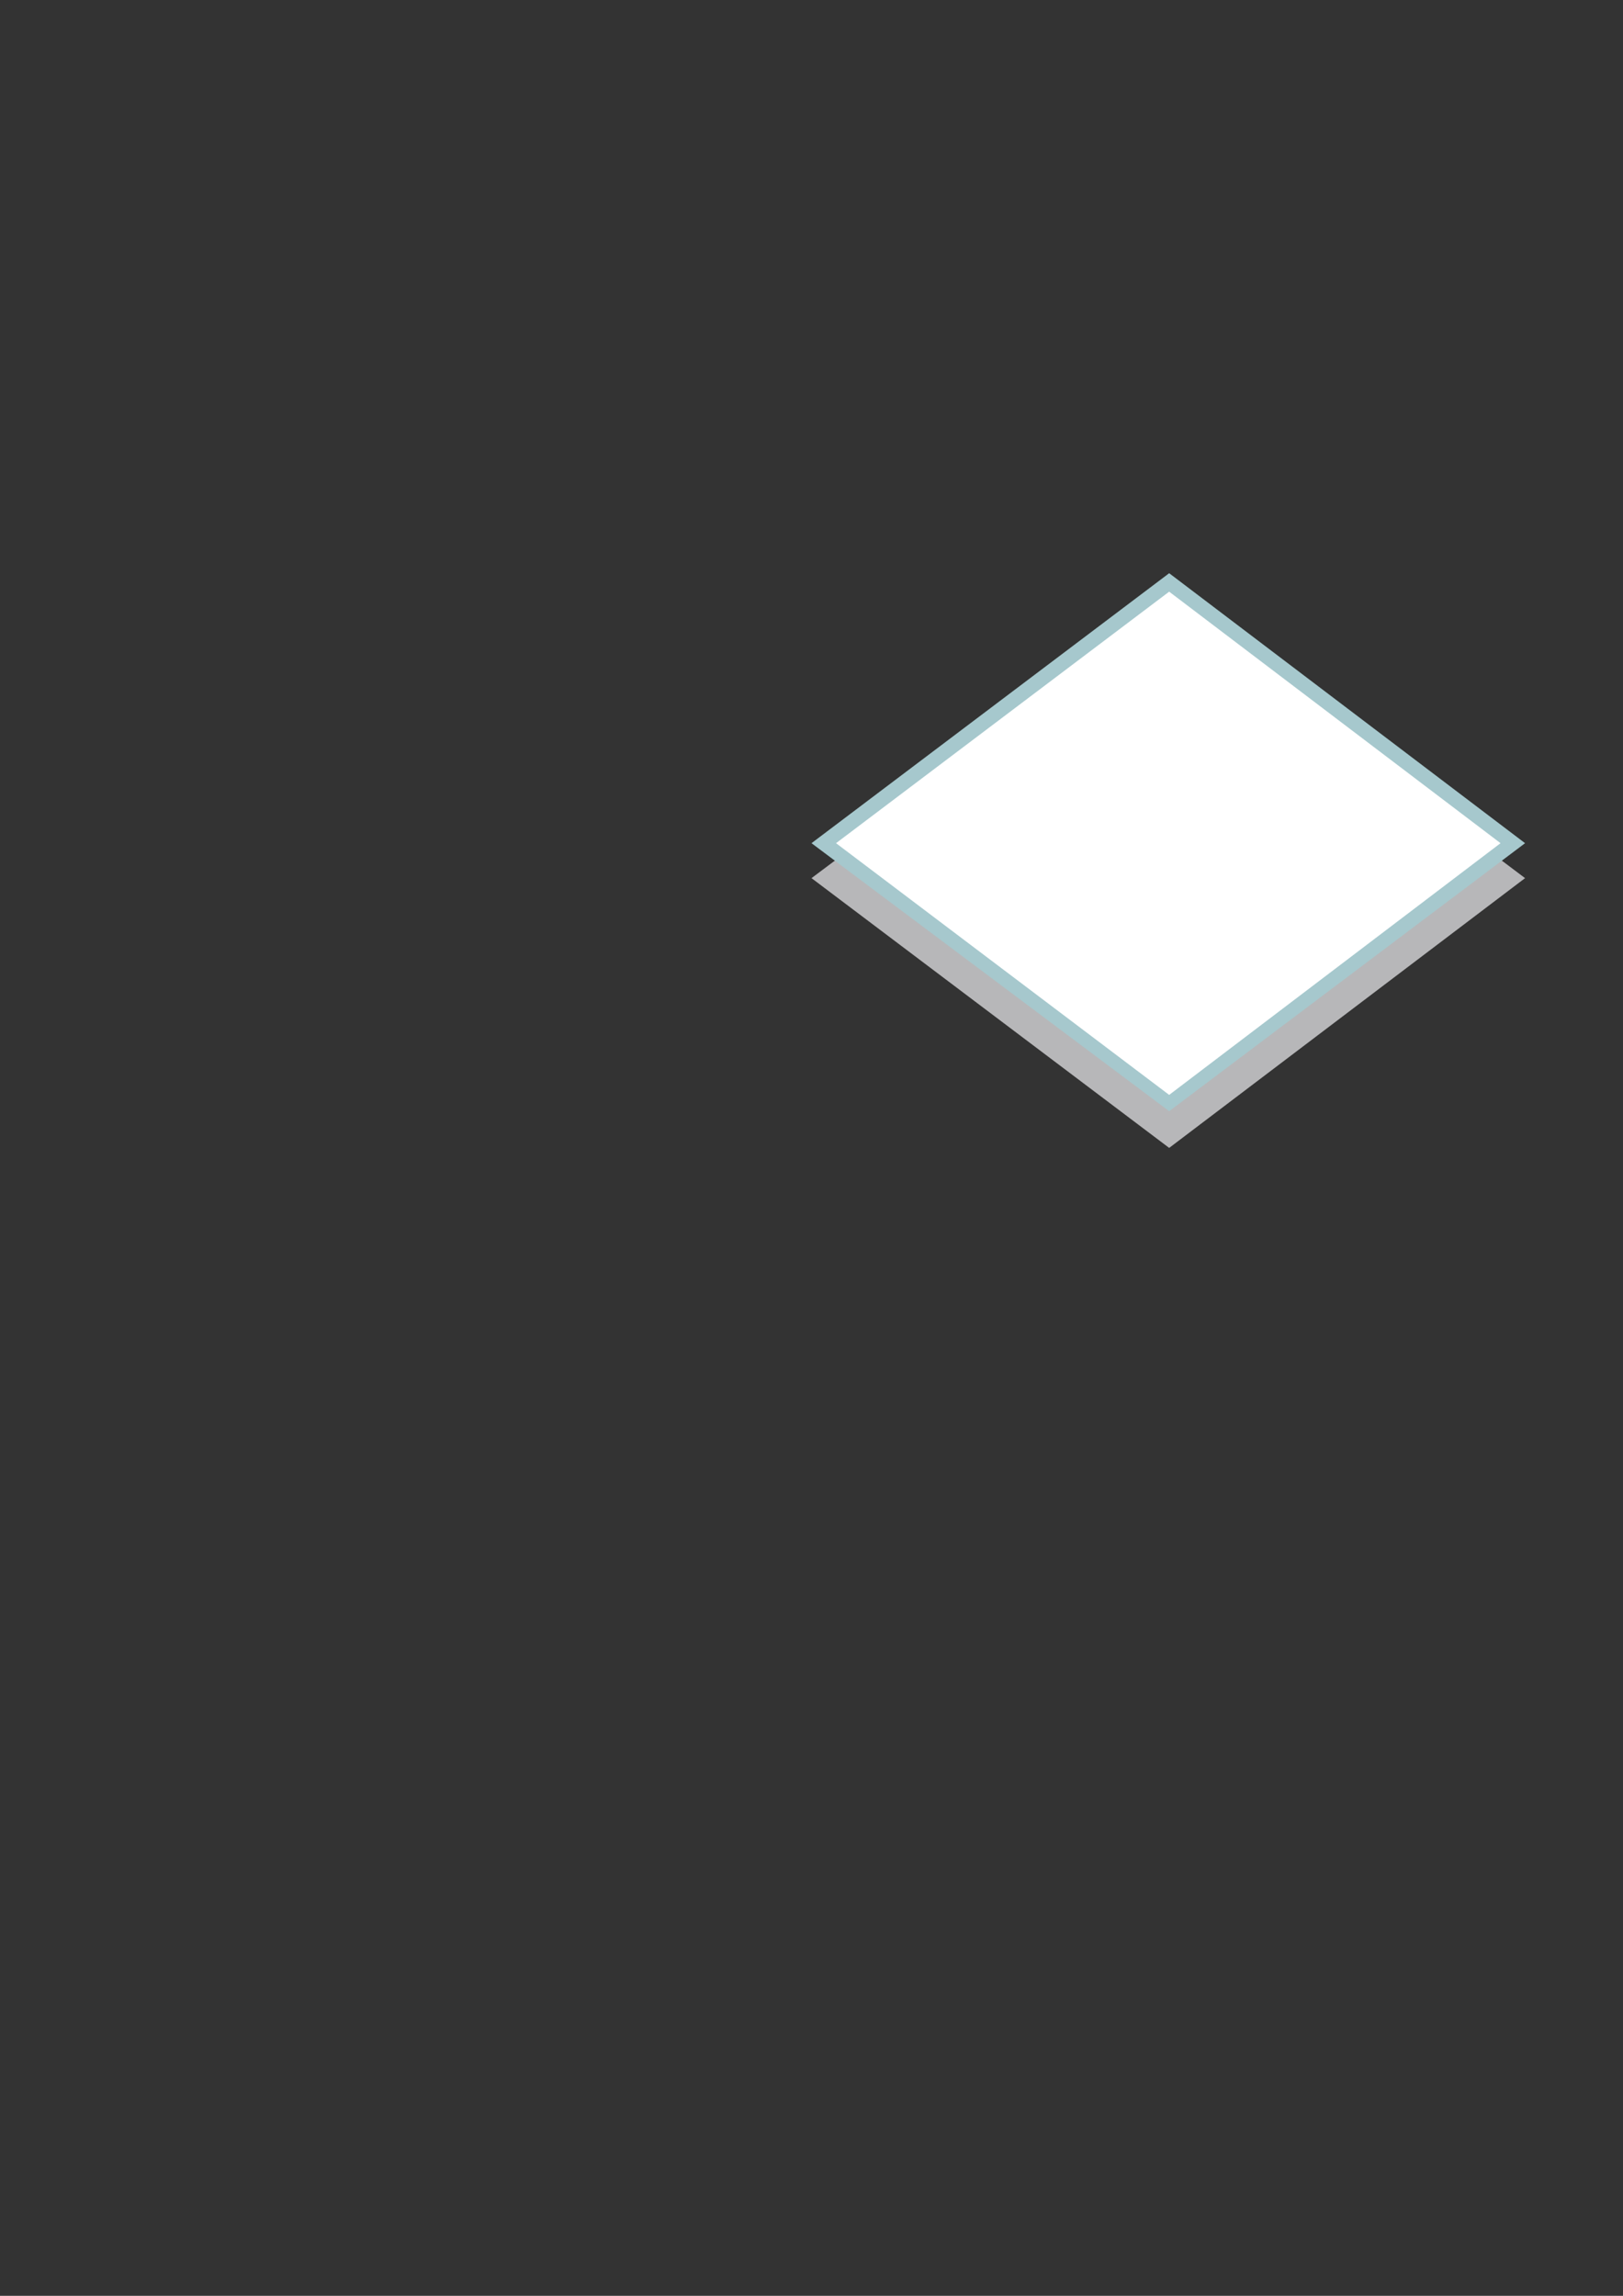 <?xml version="1.0" encoding="utf-8"?>
<!-- Created by UniConvertor 2.0rc4 (https://sk1project.net/) -->
<svg xmlns="http://www.w3.org/2000/svg" height="841.89pt" viewBox="0 0 595.276 841.89" width="595.276pt" version="1.1" xmlns:xlink="http://www.w3.org/1999/xlink" id="314e390f-f609-11ea-b0d2-dcc15c148e23">

<rect x="0" y="0" width="595.276" height="841.89" fill="#333333" stroke="none"/>

<g>
	<g>
		<path style="fill:#b7b7b9;" d="M 297.638,322.017 L 428.822,223.737 559.358,322.017 428.822,420.945 297.638,322.017 297.638,322.017 Z" />
		<path style="fill:#a6c8cd;" d="M 297.638,309.201 L 428.822,210.201 559.358,309.201 428.822,407.481 297.638,309.201 297.638,309.201 Z" />
		<path style="stroke:#0e0d0c;stroke-width:0.0;stroke-miterlimit:10.433;fill:none;" d="M 297.638,309.201 L 428.822,210.201 559.358,309.201 428.822,407.481 297.638,309.201" />
		<path style="fill:#ffffff;" d="M 306.638,309.201 L 428.822,216.969 550.358,309.201 428.822,401.505 306.638,309.201 306.638,309.201 Z" />
	</g>
</g>
<g>
</g>
<g>
</g>
<g>
</g>
</svg>